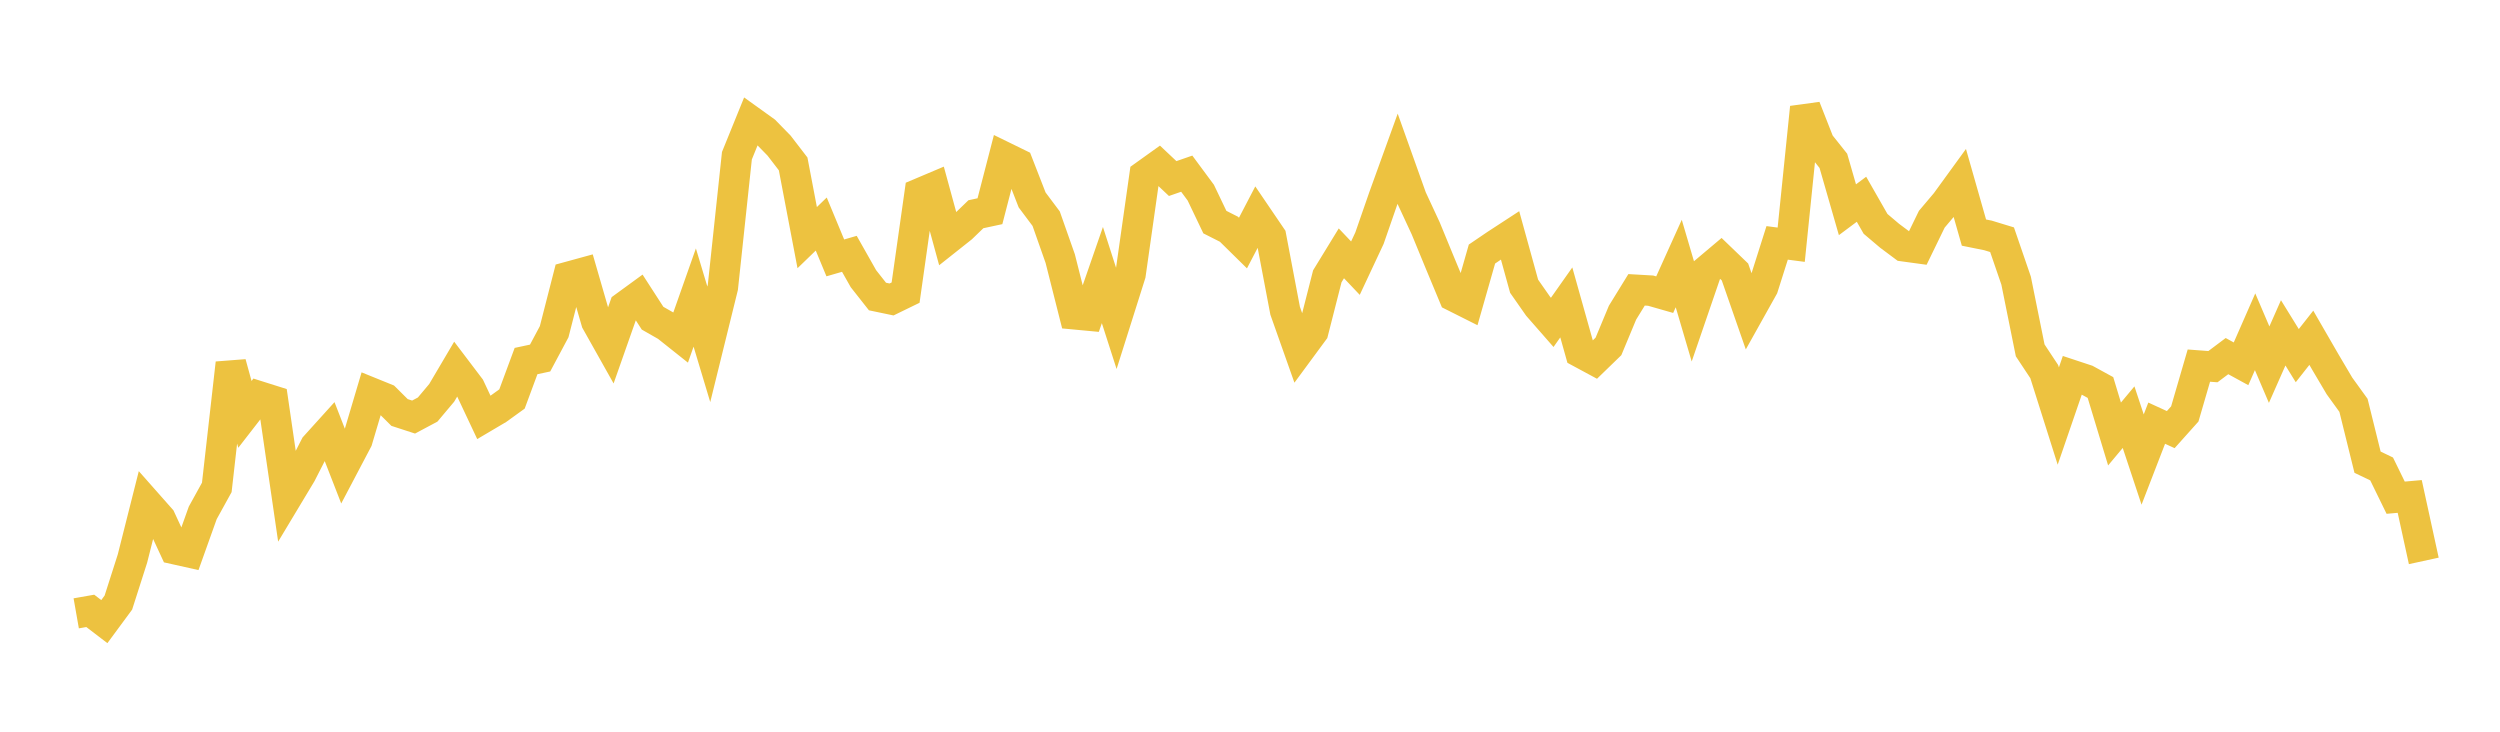 <svg width="164" height="48" xmlns="http://www.w3.org/2000/svg" xmlns:xlink="http://www.w3.org/1999/xlink"><path fill="none" stroke="rgb(237,194,64)" stroke-width="2" d="M5,40.235L5.922,40.073L6.844,40.778L7.766,39.528L8.689,36.642L9.611,32.99L10.533,34.033L11.455,36.022L12.377,36.228L13.299,33.647L14.222,31.973L15.144,23.825L16.066,27.184L16.988,25.996L17.91,26.287L18.832,32.615L19.754,31.08L20.677,29.272L21.599,28.252L22.521,30.622L23.443,28.871L24.365,25.767L25.287,26.141L26.21,27.059L27.132,27.359L28.054,26.867L28.976,25.77L29.898,24.207L30.82,25.423L31.743,27.384L32.665,26.839L33.587,26.173L34.509,23.685L35.431,23.488L36.353,21.761L37.275,18.165L38.198,17.912L39.12,21.098L40.042,22.739L40.964,20.117L41.886,19.445L42.808,20.873L43.731,21.4L44.653,22.133L45.575,19.519L46.497,22.587L47.419,18.849L48.341,10.216L49.263,7.946L50.186,8.609L51.108,9.553L52.03,10.752L52.952,15.589L53.874,14.697L54.796,16.918L55.719,16.651L56.641,18.282L57.563,19.452L58.485,19.645L59.407,19.196L60.329,12.687L61.251,12.297L62.174,15.676L63.096,14.945L64.018,14.054L64.94,13.856L65.862,10.293L66.784,10.744L67.707,13.115L68.629,14.346L69.551,16.966L70.473,20.615L71.395,20.702L72.317,18.044L73.24,20.914L74.162,17.996L75.084,11.504L76.006,10.844L76.928,11.713L77.85,11.393L78.772,12.639L79.695,14.57L80.617,15.037L81.539,15.944L82.461,14.175L83.383,15.531L84.305,20.384L85.228,22.993L86.15,21.742L87.072,18.125L87.994,16.619L88.916,17.591L89.838,15.623L90.76,12.966L91.683,10.413L92.605,12.997L93.527,14.981L94.449,17.221L95.371,19.436L96.293,19.899L97.216,16.666L98.138,16.04L99.06,15.439L99.982,18.777L100.904,20.095L101.826,21.148L102.749,19.839L103.671,23.122L104.593,23.619L105.515,22.725L106.437,20.511L107.359,19.013L108.281,19.066L109.204,19.33L110.126,17.288L111.048,20.42L111.97,17.732L112.892,16.955L113.814,17.842L114.737,20.491L115.659,18.841L116.581,15.933L117.503,16.054L118.425,7.047L119.347,9.395L120.269,10.552L121.192,13.759L122.114,13.071L123.036,14.685L123.958,15.466L124.88,16.154L125.802,16.28L126.725,14.382L127.647,13.291L128.569,12.022L129.491,15.258L130.413,15.444L131.335,15.725L132.257,18.409L133.18,22.983L134.102,24.377L135.024,27.293L135.946,24.611L136.868,24.916L137.79,25.421L138.713,28.47L139.635,27.366L140.557,30.146L141.479,27.76L142.401,28.183L143.323,27.153L144.246,23.984L145.168,24.053L146.09,23.361L147.012,23.866L147.934,21.764L148.856,23.921L149.778,21.835L150.701,23.33L151.623,22.158L152.545,23.754L153.467,25.315L154.389,26.591L155.311,30.319L156.234,30.763L157.156,32.649L158.078,32.567L159,36.795"></path></svg>